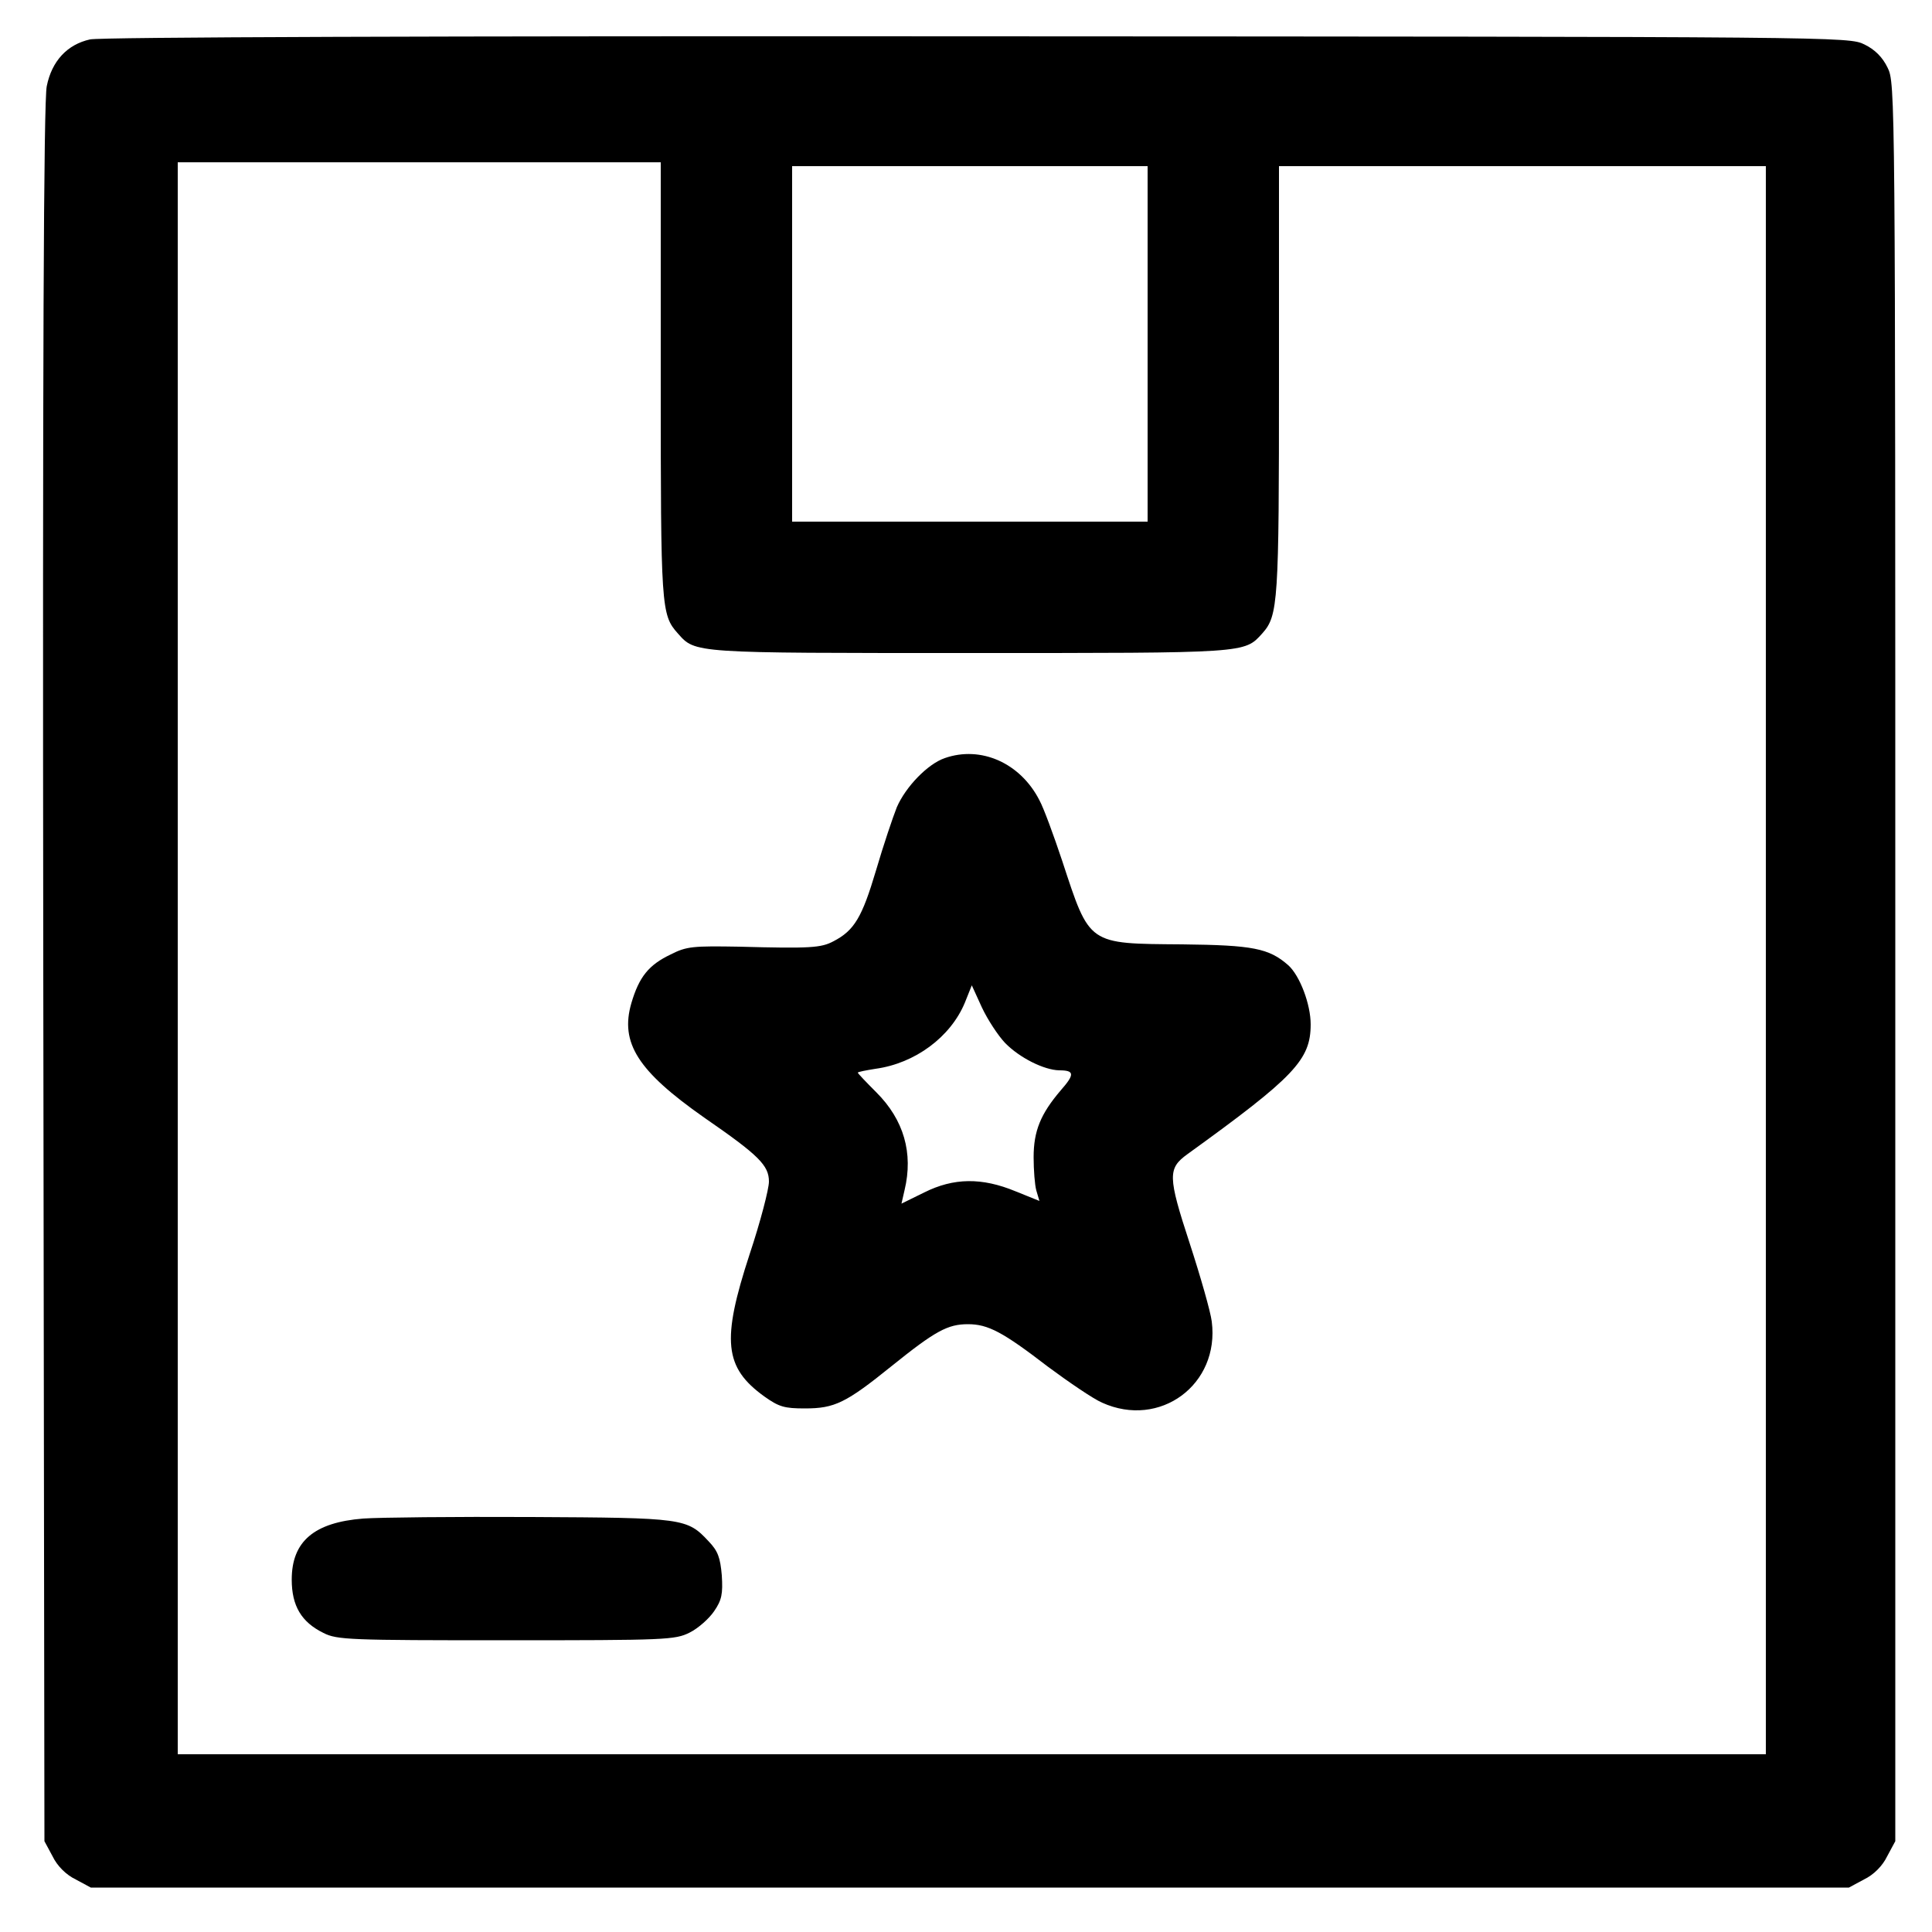 <?xml version="1.0" encoding="UTF-8" standalone="no"?> <svg xmlns="http://www.w3.org/2000/svg" version="1.0" width="500pt" height="500pt" viewBox="0 0 500 500" preserveAspectRatio="xMidYMid meet"><g transform="translate(0,500) scale(0.1,-0.1)" fill="#000000" stroke="none"><path d="M233 4898 c-59 -13 -99 -56 -112 -121 -8 -37 -11 -713 -9 -2297 l3 -2245 21 -39 c12 -25 35 -48 60 -60 l39 -21 2275 0 2275 0 39 21 c25 12 48 35 60 60 l21 39 0 2275 c0 2255 0 2275 -20 2315 -13 27 -33 47 -60 60 -40 20 -62 20 -2295 21 -1398 1 -2271 -2 -2297 -8z m1477 -882 c0 -588 1 -607 44 -655 46 -52 36 -51 756 -51 720 0 710 -1 757 51 41 46 43 80 43 657 l0 552 630 0 630 0 0 -2055 0 -2055 -2055 0 -2055 0 0 2060 0 2060 625 0 625 0 0 -564z m1260 94 l0 -460 -460 0 -460 0 0 460 0 460 460 0 460 0 0 -460z"></path><path d="M2445 3038 c-44 -15 -101 -74 -124 -127 -10 -25 -35 -99 -54 -164 -36 -121 -56 -155 -110 -183 -32 -17 -59 -19 -244 -14 -119 2 -136 1 -177 -20 -57 -27 -82 -58 -102 -126 -30 -103 17 -176 188 -296 142 -98 168 -124 168 -166 0 -19 -22 -104 -50 -188 -73 -223 -66 -293 38 -368 38 -27 52 -31 105 -31 77 0 106 14 225 110 113 91 145 108 197 108 52 0 90 -20 207 -110 54 -40 117 -83 140 -93 150 -68 305 47 284 210 -3 25 -29 116 -57 202 -57 174 -57 194 -6 231 277 200 319 244 319 336 0 52 -28 126 -58 153 -50 44 -92 52 -274 54 -246 2 -239 -3 -311 216 -22 66 -48 137 -59 157 -49 96 -151 142 -245 109z m156 -737 c38 -39 101 -70 140 -71 40 0 41 -10 4 -52 -52 -61 -70 -105 -70 -173 0 -33 3 -72 7 -86 l8 -27 -62 25 c-87 36 -160 35 -236 -3 l-59 -29 8 35 c23 96 -2 182 -73 253 -26 26 -48 49 -48 51 0 2 21 6 46 10 102 14 194 82 231 171 l18 45 26 -57 c15 -32 42 -73 60 -92z"></path><path d="M940 1070 c-127 -10 -185 -59 -185 -158 0 -68 25 -110 82 -138 35 -18 68 -19 473 -19 415 0 437 1 475 20 22 11 50 36 63 55 20 29 23 45 20 93 -4 46 -10 63 -34 88 -56 60 -64 61 -459 63 -198 1 -394 -1 -435 -4z"></path></g></svg> 